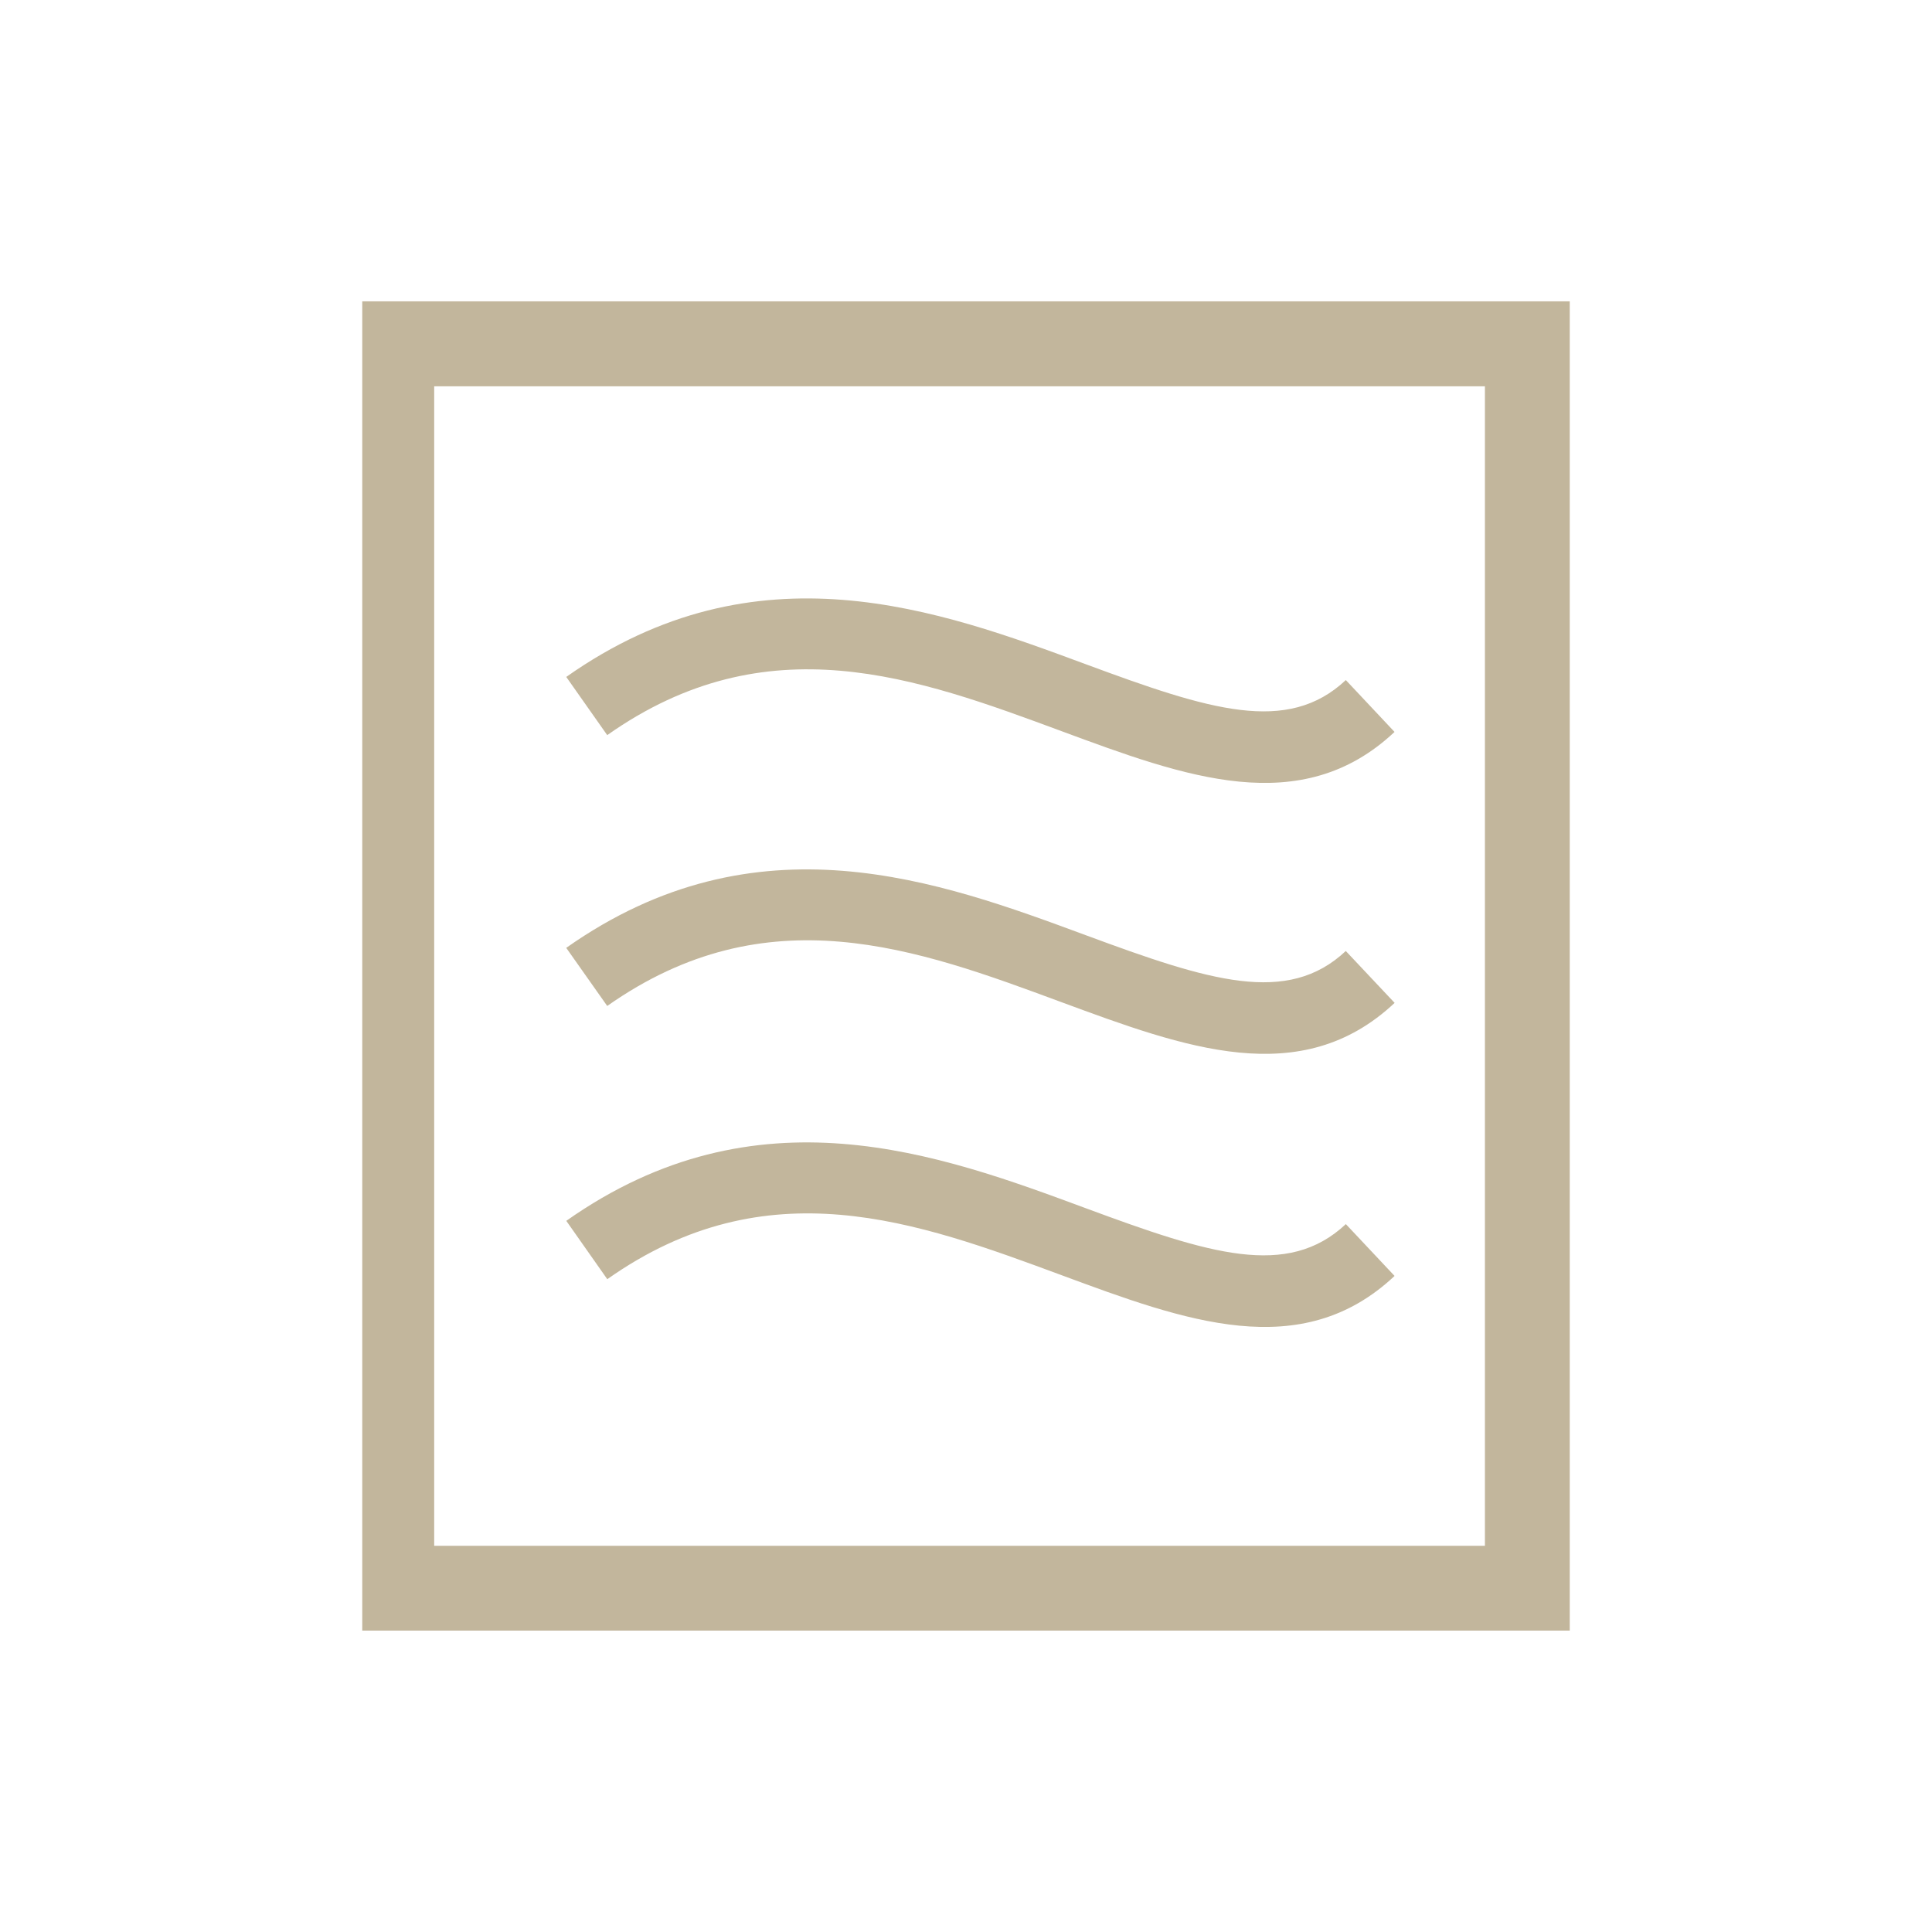 <?xml version="1.0" encoding="utf-8"?>
<!-- Generator: Adobe Illustrator 14.0.0, SVG Export Plug-In . SVG Version: 6.00 Build 43363)  -->
<!DOCTYPE svg PUBLIC "-//W3C//DTD SVG 1.1//EN" "http://www.w3.org/Graphics/SVG/1.1/DTD/svg11.dtd">
<svg version="1.1" id="Layer_1" xmlns="http://www.w3.org/2000/svg" xmlns:xlink="http://www.w3.org/1999/xlink" x="0px" y="0px"
	 width="64px" height="64px" viewBox="0 0 64 64" enable-background="new 0 0 64 64" xml:space="preserve">
<path fill="#C2B69C" d="M18.759,40.442c6.314-4.451,12.363-2.214,17.225-0.412c4.071,1.506,6.662,2.336,8.599,0.52l1.614,1.717
	c-3.098,2.914-6.951,1.487-11.029-0.024c-4.794-1.773-9.75-3.607-15.051,0.132L18.759,40.442z M46.196,24.246l-1.614-1.718
	c-1.937,1.819-4.527,0.988-8.599-0.519c-4.861-1.8-10.909-4.039-17.225,0.415l1.357,1.928c5.302-3.739,10.255-1.906,15.051-0.131
	C39.245,25.732,43.098,27.159,46.196,24.246z M20.115,33.324c5.302-3.733,10.257-1.901,15.047-0.126
	c4.082,1.507,7.936,2.937,11.037,0.024l-1.618-1.719c-1.933,1.816-4.527,0.989-8.599-0.518c-4.861-1.798-10.909-4.04-17.225,0.414
	L20.115,33.324z M12,9.983h40v44.033H12V9.983z M14.383,12.796v38.411H49.19V12.796H14.383z"/>
</svg>
